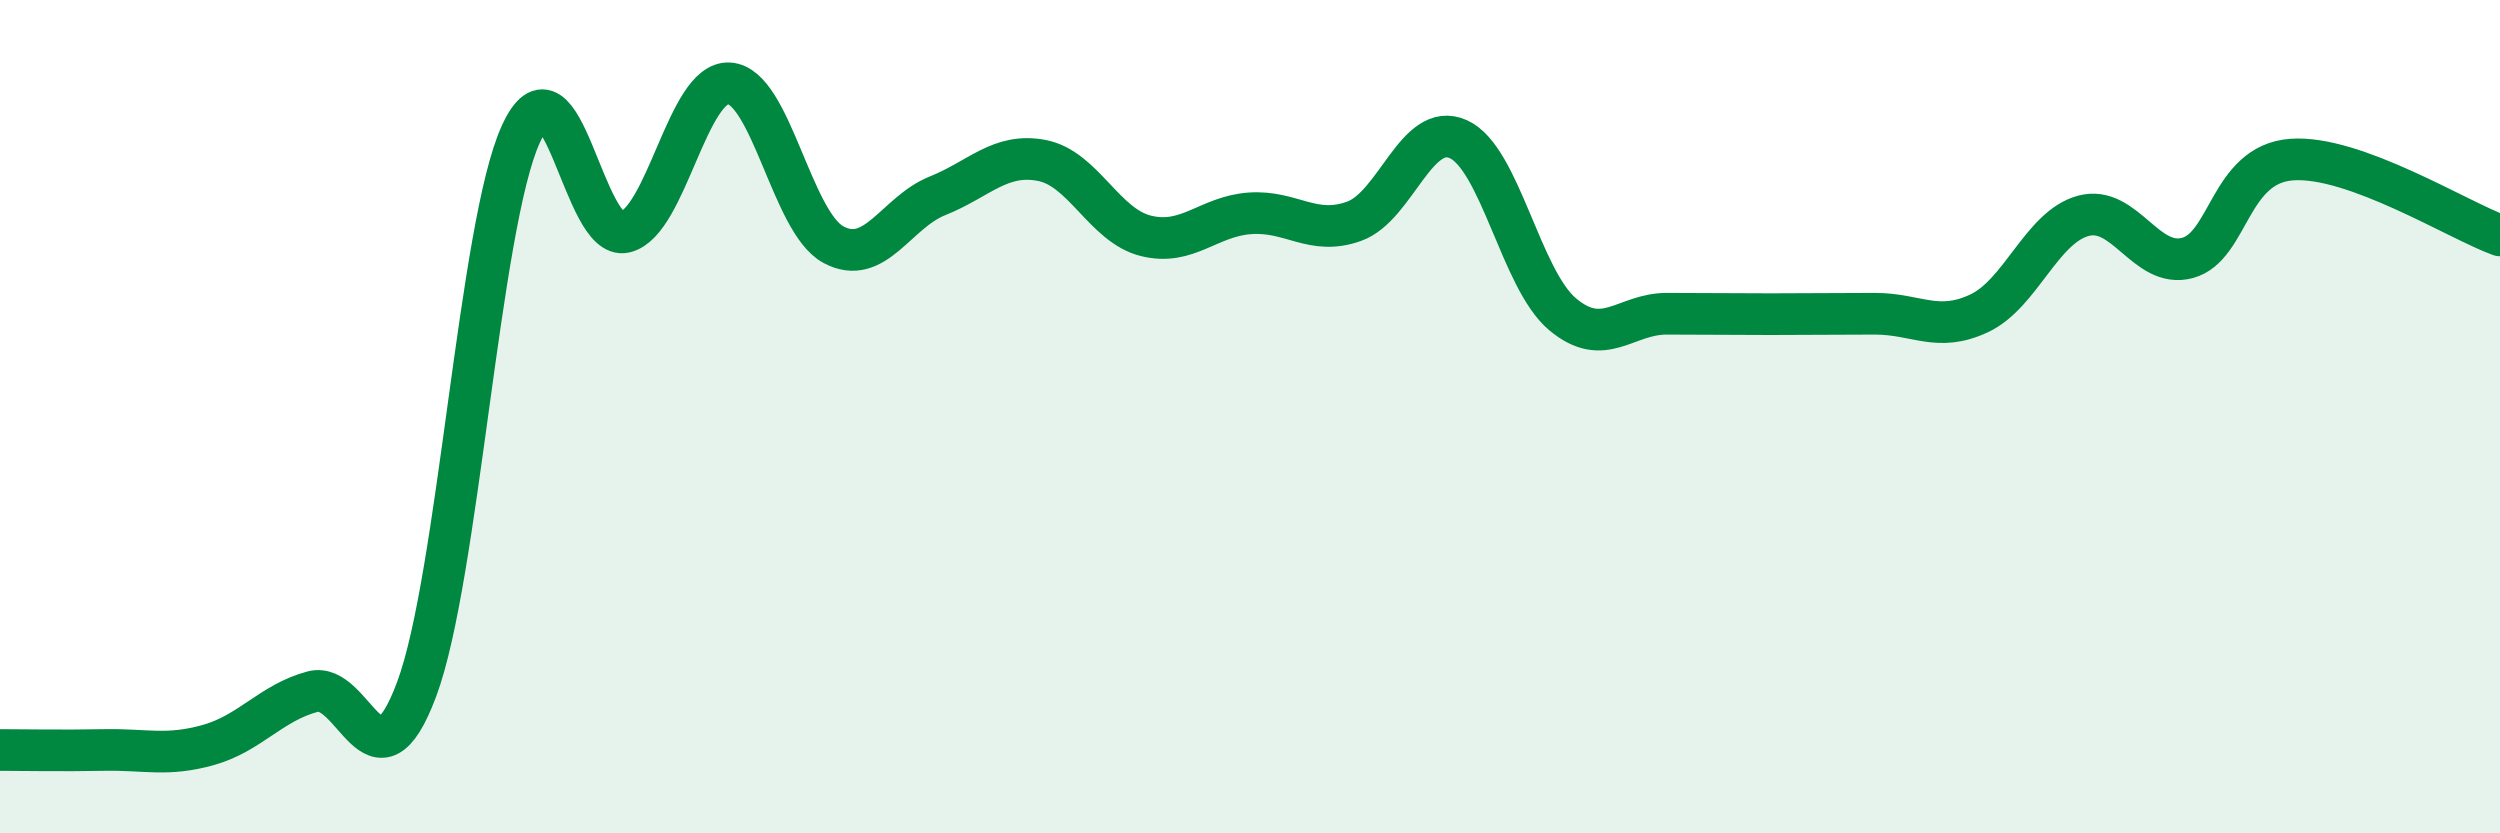 
    <svg width="60" height="20" viewBox="0 0 60 20" xmlns="http://www.w3.org/2000/svg">
      <path
        d="M 0,18 C 0.5,18 1.5,18.02 2.5,18 C 3.5,17.98 4,18.16 5,17.88 C 6,17.6 6.5,16.87 7.5,16.6 C 8.5,16.33 9,19.22 10,16.54 C 11,13.86 11.5,5.41 12.5,3.22 C 13.5,1.03 14,5.81 15,5.57 C 16,5.33 16.5,1.94 17.5,2 C 18.5,2.06 19,5.33 20,5.87 C 21,6.41 21.5,5.1 22.5,4.7 C 23.5,4.3 24,3.66 25,3.85 C 26,4.04 26.5,5.41 27.5,5.66 C 28.5,5.91 29,5.19 30,5.12 C 31,5.05 31.5,5.67 32.5,5.31 C 33.5,4.95 34,2.89 35,3.34 C 36,3.79 36.5,6.7 37.5,7.54 C 38.5,8.38 39,7.53 40,7.53 C 41,7.53 41.5,7.54 42.5,7.54 C 43.5,7.54 44,7.53 45,7.53 C 46,7.53 46.5,7.99 47.5,7.52 C 48.5,7.05 49,5.45 50,5.18 C 51,4.91 51.5,6.46 52.5,6.19 C 53.5,5.92 53.5,3.94 55,3.83 C 56.5,3.72 59,5.29 60,5.65L60 20L0 20Z"
        fill="#008740"
        opacity="0.1"
        stroke-linecap="round"
        stroke-linejoin="round"
      />
      <path
        d="M 0,18 C 0.5,18 1.5,18.02 2.5,18 C 3.5,17.98 4,18.16 5,17.88 C 6,17.6 6.5,16.87 7.5,16.6 C 8.5,16.33 9,19.22 10,16.54 C 11,13.86 11.5,5.41 12.5,3.22 C 13.5,1.03 14,5.81 15,5.57 C 16,5.33 16.5,1.94 17.5,2 C 18.5,2.06 19,5.33 20,5.87 C 21,6.41 21.5,5.1 22.5,4.7 C 23.5,4.3 24,3.66 25,3.85 C 26,4.04 26.5,5.41 27.5,5.66 C 28.5,5.91 29,5.19 30,5.12 C 31,5.05 31.5,5.67 32.5,5.31 C 33.5,4.95 34,2.89 35,3.34 C 36,3.79 36.5,6.7 37.5,7.54 C 38.5,8.38 39,7.53 40,7.53 C 41,7.53 41.5,7.54 42.5,7.54 C 43.5,7.54 44,7.53 45,7.53 C 46,7.53 46.5,7.99 47.5,7.52 C 48.5,7.05 49,5.45 50,5.18 C 51,4.91 51.5,6.46 52.5,6.19 C 53.5,5.92 53.5,3.94 55,3.83 C 56.5,3.72 59,5.29 60,5.65"
        stroke="#008740"
        stroke-width="1"
        fill="none"
        stroke-linecap="round"
        stroke-linejoin="round"
      />
    </svg>
  